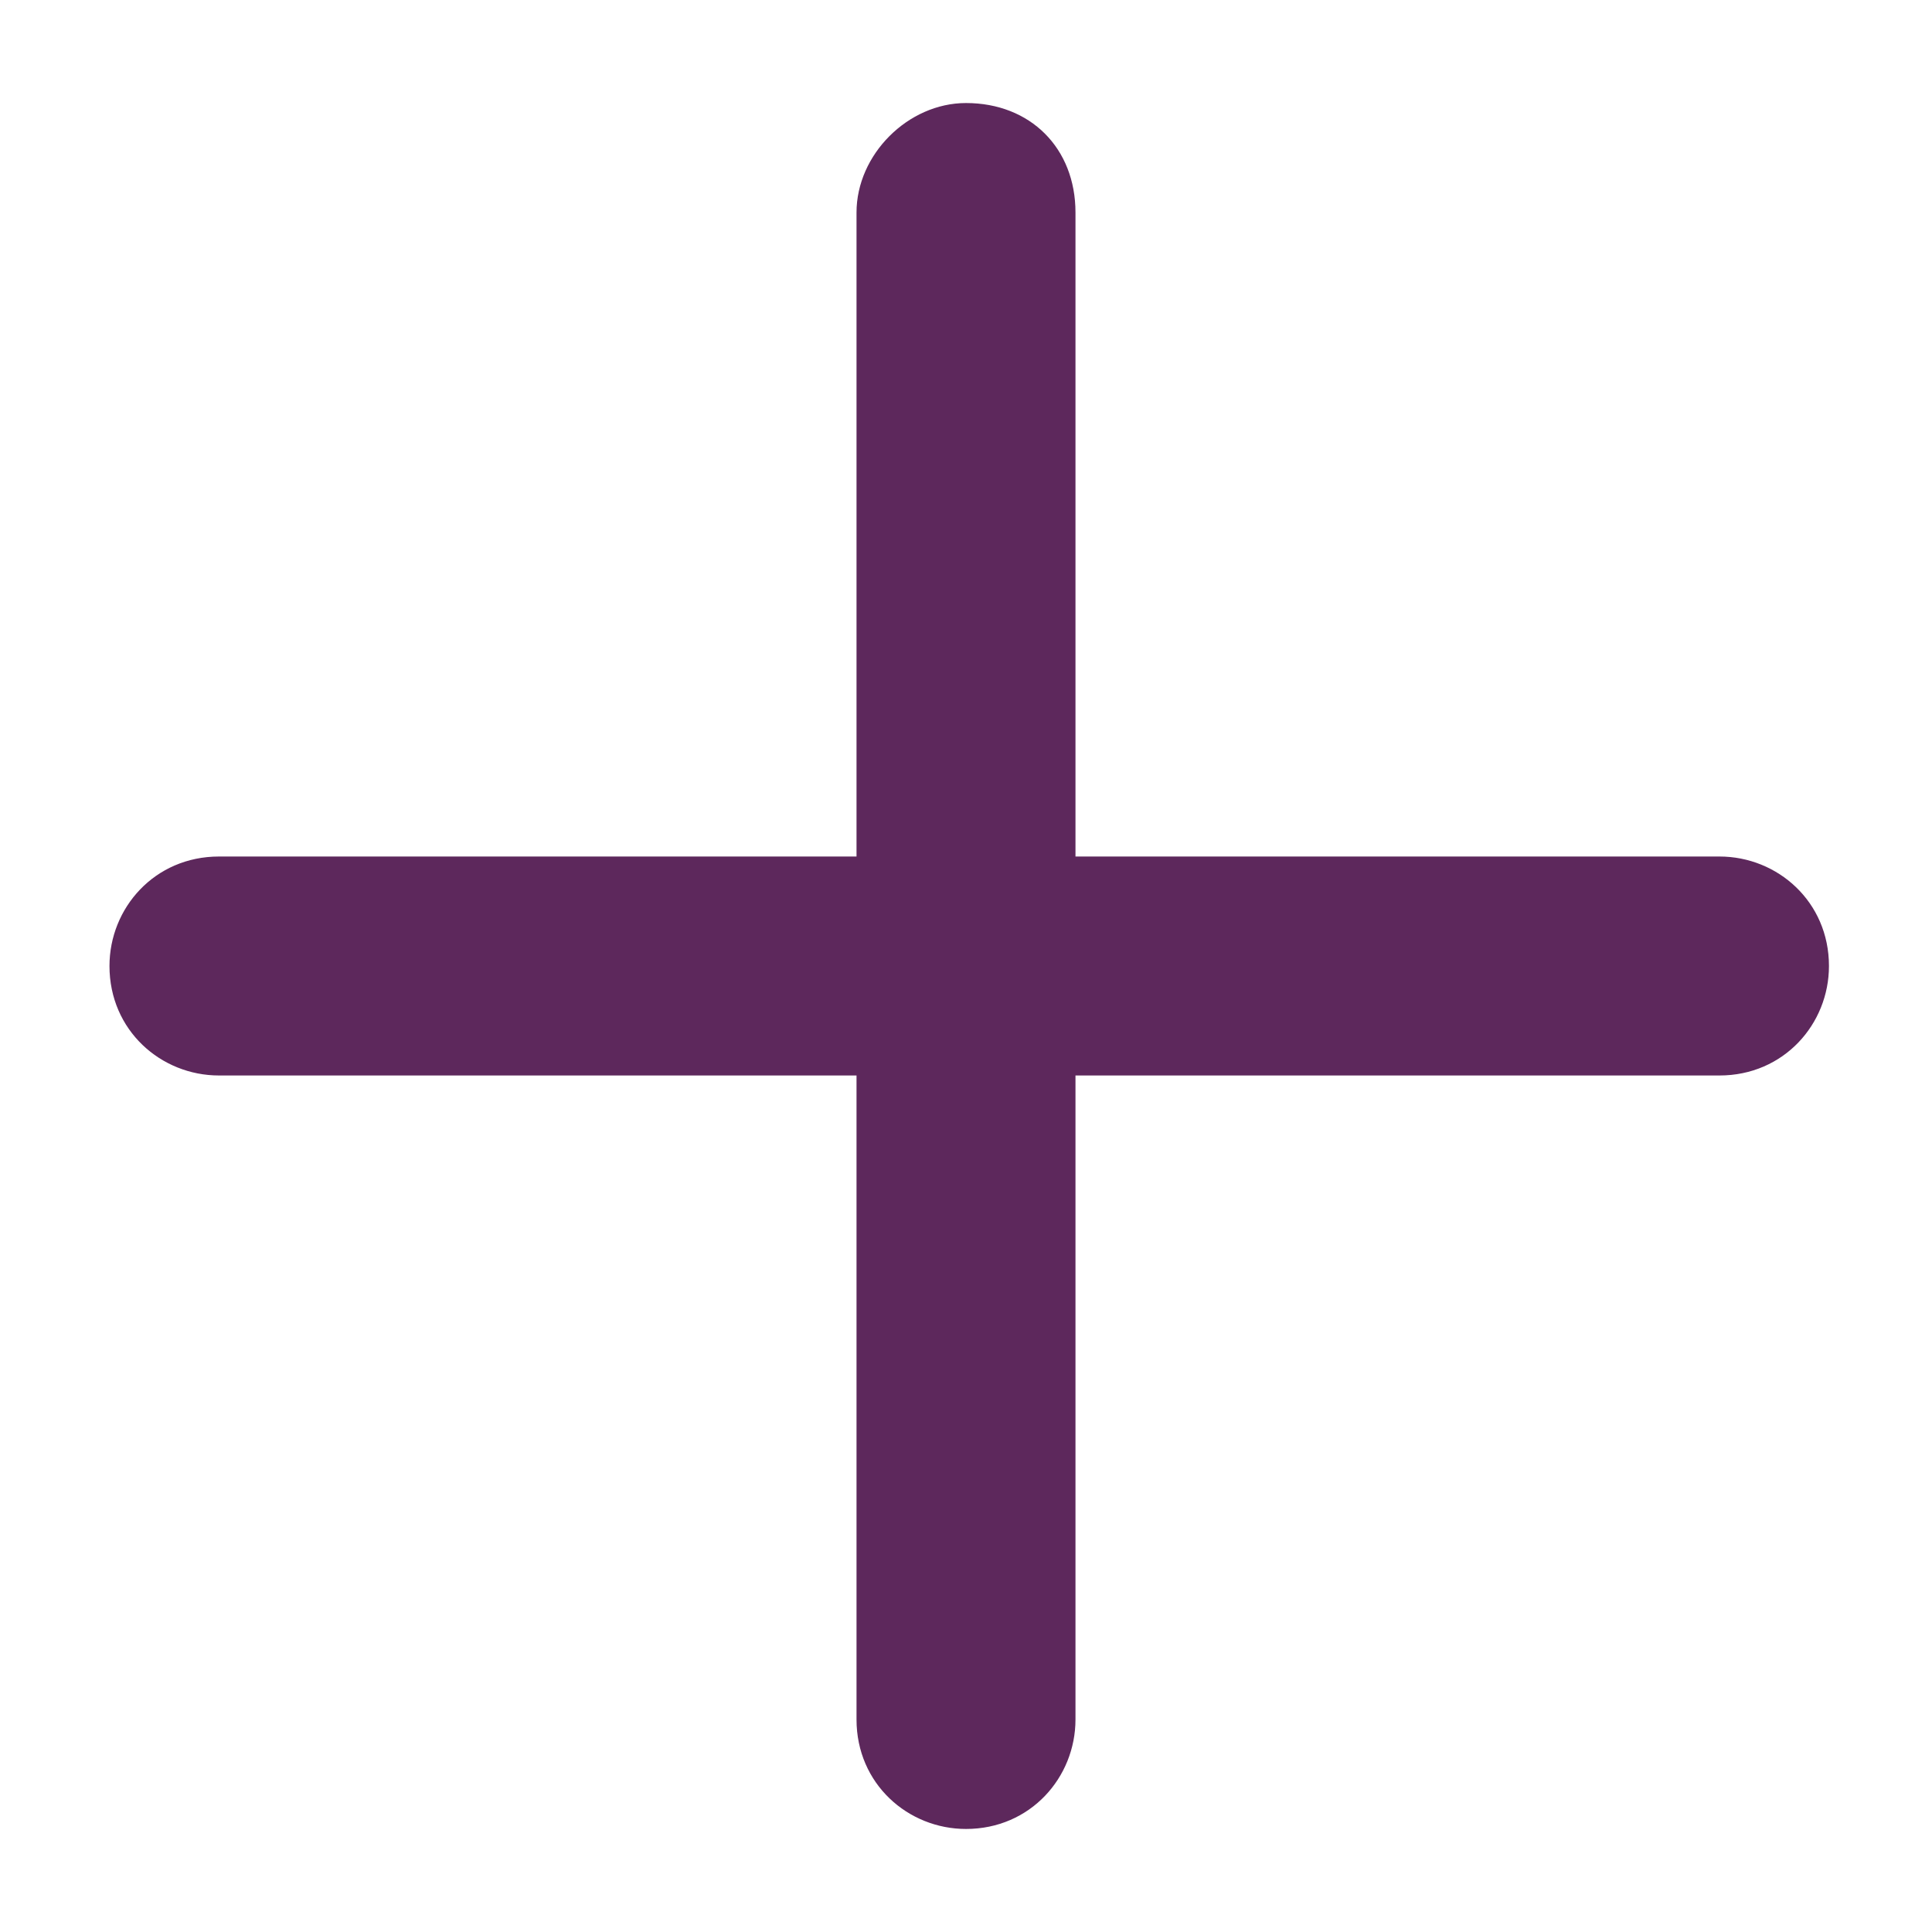 <?xml version="1.0" encoding="utf-8"?>
<!-- Generator: Adobe Illustrator 26.3.1, SVG Export Plug-In . SVG Version: 6.00 Build 0)  -->
<svg version="1.1" id="Ebene_1" xmlns="http://www.w3.org/2000/svg" xmlns:xlink="http://www.w3.org/1999/xlink" x="0px" y="0px"
	 viewBox="0 0 30 30" style="enable-background:new 0 0 30 30;" xml:space="preserve">
<style type="text/css">
	.st0{fill:#5D285C;}
</style>
<path class="st0" d="M16.7,13.3h10c0.9,0,1.7,0.7,1.7,1.7c0,0.9-0.7,1.7-1.7,1.7h-10v10c0,0.9-0.7,1.7-1.7,1.7
	c-0.9,0-1.7-0.7-1.7-1.7v-10H3.4c-0.9,0-1.7-0.7-1.7-1.7c0-0.9,0.7-1.7,1.7-1.7h9.9v-10c0-0.9,0.8-1.7,1.7-1.7c1,0,1.7,0.7,1.7,1.7
	V13.3z"/>
</svg>
